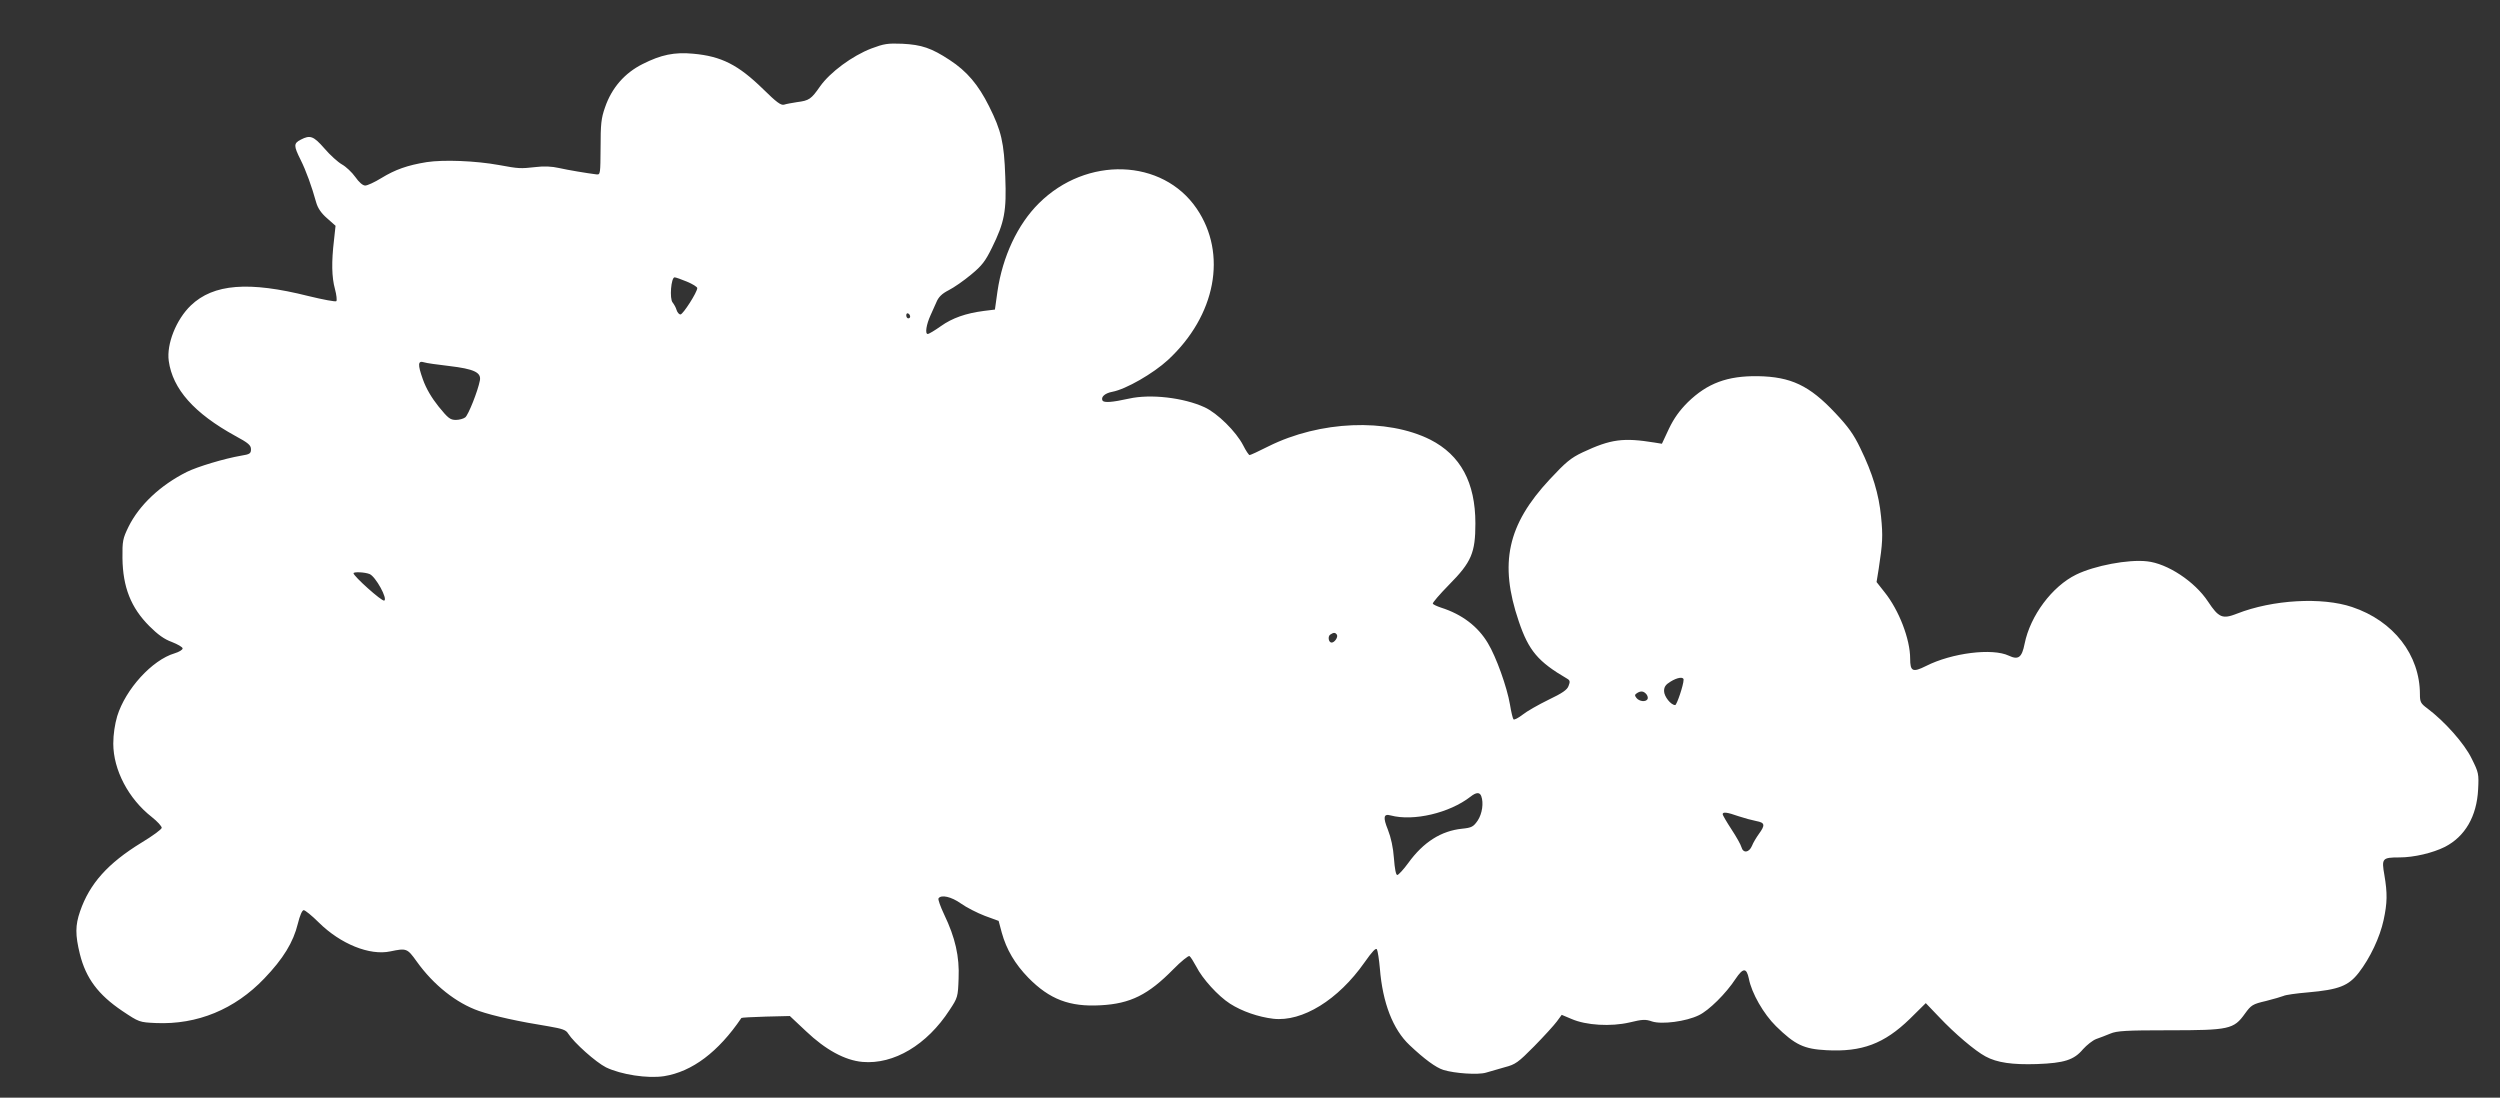 <?xml version="1.0" standalone="no"?>
<!DOCTYPE svg PUBLIC "-//W3C//DTD SVG 20010904//EN"
 "http://www.w3.org/TR/2001/REC-SVG-20010904/DTD/svg10.dtd">
<svg version="1.0" xmlns="http://www.w3.org/2000/svg"
 width="1280pt" height="562pt" viewBox="0 0 1280 562"
 preserveAspectRatio="xMidYMid meet">
<rect x="0" y="0" width="1280" height="562" fill="#333333" stroke="none"/>
<g transform="translate(0,562) scale(0.1,-0.1)"
fill="#ffffff" stroke="none">
<path d="M4462 5372 c-99 -38 -212 -122 -263 -194 -46 -66 -56 -73 -119 -81
-25 -4 -54 -9 -66 -13 -16 -4 -39 13 -106 79 -128 125 -214 169 -359 182 -96
9 -164 -5 -259 -53 -92 -46 -158 -122 -192 -221 -20 -56 -23 -87 -23 -206 -1
-133 -1 -140 -20 -138 -49 6 -145 22 -194 33 -34 8 -78 10 -115 5 -83 -9 -88
-9 -191 10 -121 22 -284 28 -370 15 -99 -16 -161 -38 -233 -82 -34 -21 -71
-38 -82 -38 -13 0 -32 17 -51 44 -17 24 -48 53 -68 64 -21 12 -61 48 -90 82
-56 64 -73 70 -121 45 -37 -19 -37 -31 -1 -103 28 -56 57 -136 80 -219 8 -28
25 -54 55 -80 l44 -39 -8 -74 c-13 -110 -12 -188 5 -250 8 -30 11 -58 7 -62
-4 -4 -68 8 -142 26 -306 77 -487 63 -603 -48 -75 -72 -125 -198 -113 -284 20
-144 130 -268 341 -384 67 -36 80 -48 80 -68 0 -22 -6 -26 -50 -33 -87 -15
-223 -56 -278 -83 -136 -68 -244 -170 -299 -281 -29 -60 -32 -72 -31 -161 2
-148 43 -253 138 -348 43 -43 76 -67 115 -81 30 -12 55 -26 55 -33 0 -7 -18
-18 -41 -25 -115 -34 -251 -183 -294 -322 -12 -41 -20 -93 -20 -140 0 -135 78
-283 197 -376 29 -23 52 -48 51 -56 -2 -8 -48 -42 -103 -75 -173 -106 -266
-210 -315 -352 -25 -72 -25 -121 -1 -219 31 -124 94 -208 217 -291 87 -58 87
-58 173 -62 211 -9 403 70 554 228 97 101 149 186 172 281 10 41 22 69 30 69
7 0 42 -28 77 -63 111 -110 261 -171 367 -148 82 17 86 16 134 -51 87 -122
204 -214 319 -254 75 -26 207 -55 358 -79 69 -12 88 -18 99 -37 30 -47 142
-147 194 -173 77 -37 212 -58 297 -45 144 23 278 124 396 298 1 2 57 5 125 7
l123 3 83 -78 c100 -95 199 -149 289 -157 160 -14 330 87 446 266 41 62 43 67
46 161 5 113 -17 209 -74 328 -19 40 -32 77 -29 82 13 21 66 9 115 -26 28 -20
83 -48 122 -63 l71 -26 16 -60 c24 -87 68 -161 136 -231 109 -111 212 -150
370 -141 153 8 244 54 372 184 40 41 78 71 83 68 6 -4 21 -28 35 -54 31 -62
112 -151 173 -190 61 -39 145 -68 221 -77 149 -17 333 97 467 288 40 57 59 77
64 67 4 -8 11 -52 15 -98 14 -176 67 -312 152 -392 76 -72 135 -115 173 -127
58 -18 178 -26 218 -14 20 6 64 19 97 28 54 14 68 24 150 107 50 51 102 108
116 127 l25 34 50 -21 c75 -33 202 -40 297 -18 66 16 82 17 116 5 50 -16 174
0 239 32 51 24 139 111 188 186 39 58 56 58 68 2 14 -75 76 -182 139 -244 98
-96 143 -117 258 -123 182 -10 296 33 427 160 l82 81 68 -71 c79 -84 185 -174
238 -202 59 -32 137 -43 263 -39 140 5 190 21 236 76 19 21 49 45 67 52 18 6
51 19 73 28 33 14 80 17 300 17 308 0 332 5 389 85 32 44 39 49 108 65 40 10
80 22 90 26 9 5 65 13 125 18 158 14 207 33 260 101 58 75 108 181 127 269 19
88 20 137 4 231 -15 85 -11 90 77 90 75 0 171 23 233 54 103 53 163 156 170
294 4 80 3 86 -33 158 -37 77 -139 191 -227 257 -34 25 -38 33 -38 72 0 202
-135 376 -347 447 -154 52 -407 38 -590 -34 -74 -29 -93 -21 -148 62 -68 103
-208 195 -312 206 -96 11 -269 -22 -363 -68 -123 -60 -235 -210 -264 -354 -14
-71 -32 -84 -81 -61 -84 40 -292 14 -424 -53 -68 -34 -81 -28 -81 38 0 99 -57
248 -131 340 l-41 52 11 68 c20 131 22 168 12 267 -11 114 -43 221 -106 350
-34 71 -62 110 -128 180 -133 142 -228 186 -397 189 -156 2 -258 -36 -358
-133 -43 -43 -71 -82 -97 -136 l-36 -77 -37 6 c-161 26 -224 18 -369 -50 -61
-29 -86 -50 -169 -139 -216 -232 -259 -429 -158 -726 51 -151 99 -207 248
-294 14 -8 16 -15 7 -37 -7 -20 -32 -37 -103 -71 -51 -25 -111 -59 -132 -76
-22 -17 -43 -28 -47 -24 -4 5 -12 39 -18 76 -15 89 -71 245 -113 314 -51 86
-133 148 -240 182 -21 7 -40 16 -42 20 -3 4 35 48 83 97 115 116 135 164 135
314 0 210 -76 350 -231 429 -222 111 -565 97 -828 -34 -49 -25 -93 -45 -97
-45 -4 0 -19 22 -33 50 -36 70 -132 165 -198 195 -107 49 -276 69 -387 44 -86
-19 -127 -22 -135 -10 -10 18 12 38 50 45 70 13 210 94 285 163 245 227 305
543 147 775 -175 257 -564 270 -808 27 -109 -108 -186 -273 -212 -451 l-13
-93 -57 -7 c-92 -12 -161 -36 -220 -78 -31 -22 -61 -40 -67 -40 -15 0 -7 49
14 95 8 17 21 47 30 67 11 27 28 44 63 62 26 13 78 49 115 80 56 46 73 69 107
138 64 130 75 187 68 363 -6 175 -20 235 -83 361 -55 110 -113 179 -202 237
-93 61 -143 78 -242 83 -75 3 -94 0 -158 -24z m-945 -1194 c29 -12 53 -27 53
-33 0 -21 -73 -135 -86 -135 -7 0 -16 10 -20 23 -3 12 -13 29 -20 38 -17 19
-8 129 10 129 6 0 34 -10 63 -22z m1143 -179 c0 -5 -4 -9 -10 -9 -5 0 -10 7
-10 16 0 8 5 12 10 9 6 -3 10 -10 10 -16z m-2360 -253 c127 -15 165 -33 157
-74 -10 -53 -59 -177 -75 -189 -9 -7 -31 -13 -48 -13 -29 0 -40 9 -88 68 -36
45 -64 92 -81 140 -27 76 -26 97 6 87 11 -4 69 -12 129 -19z m-408 -1065 c31
-12 95 -129 75 -136 -12 -5 -157 125 -157 140 0 8 57 6 82 -4z m4953 -311 c7
-12 -12 -40 -27 -40 -16 0 -21 32 -7 41 18 12 26 11 34 -1z m1775 -230 c0 -27
-35 -130 -43 -130 -22 0 -57 44 -57 72 0 21 8 33 33 48 35 22 67 26 67 10z
m-190 -75 c6 -8 9 -19 5 -25 -9 -15 -41 -12 -56 6 -10 13 -10 17 2 25 20 13
35 11 49 -6z m-846 -521 c13 -35 5 -90 -18 -125 -22 -32 -31 -37 -80 -42 -107
-11 -198 -68 -276 -176 -24 -33 -50 -61 -56 -61 -7 0 -13 32 -17 85 -4 56 -15
106 -31 147 -26 64 -22 83 14 73 117 -31 301 12 409 96 29 23 47 24 55 3z
m1317 -103 c30 -10 71 -21 92 -25 43 -8 46 -20 13 -65 -13 -18 -30 -46 -36
-62 -15 -35 -45 -39 -54 -6 -3 12 -26 53 -51 91 -25 38 -45 73 -45 77 0 13 22
11 81 -10z"/>
</g>
</svg>
